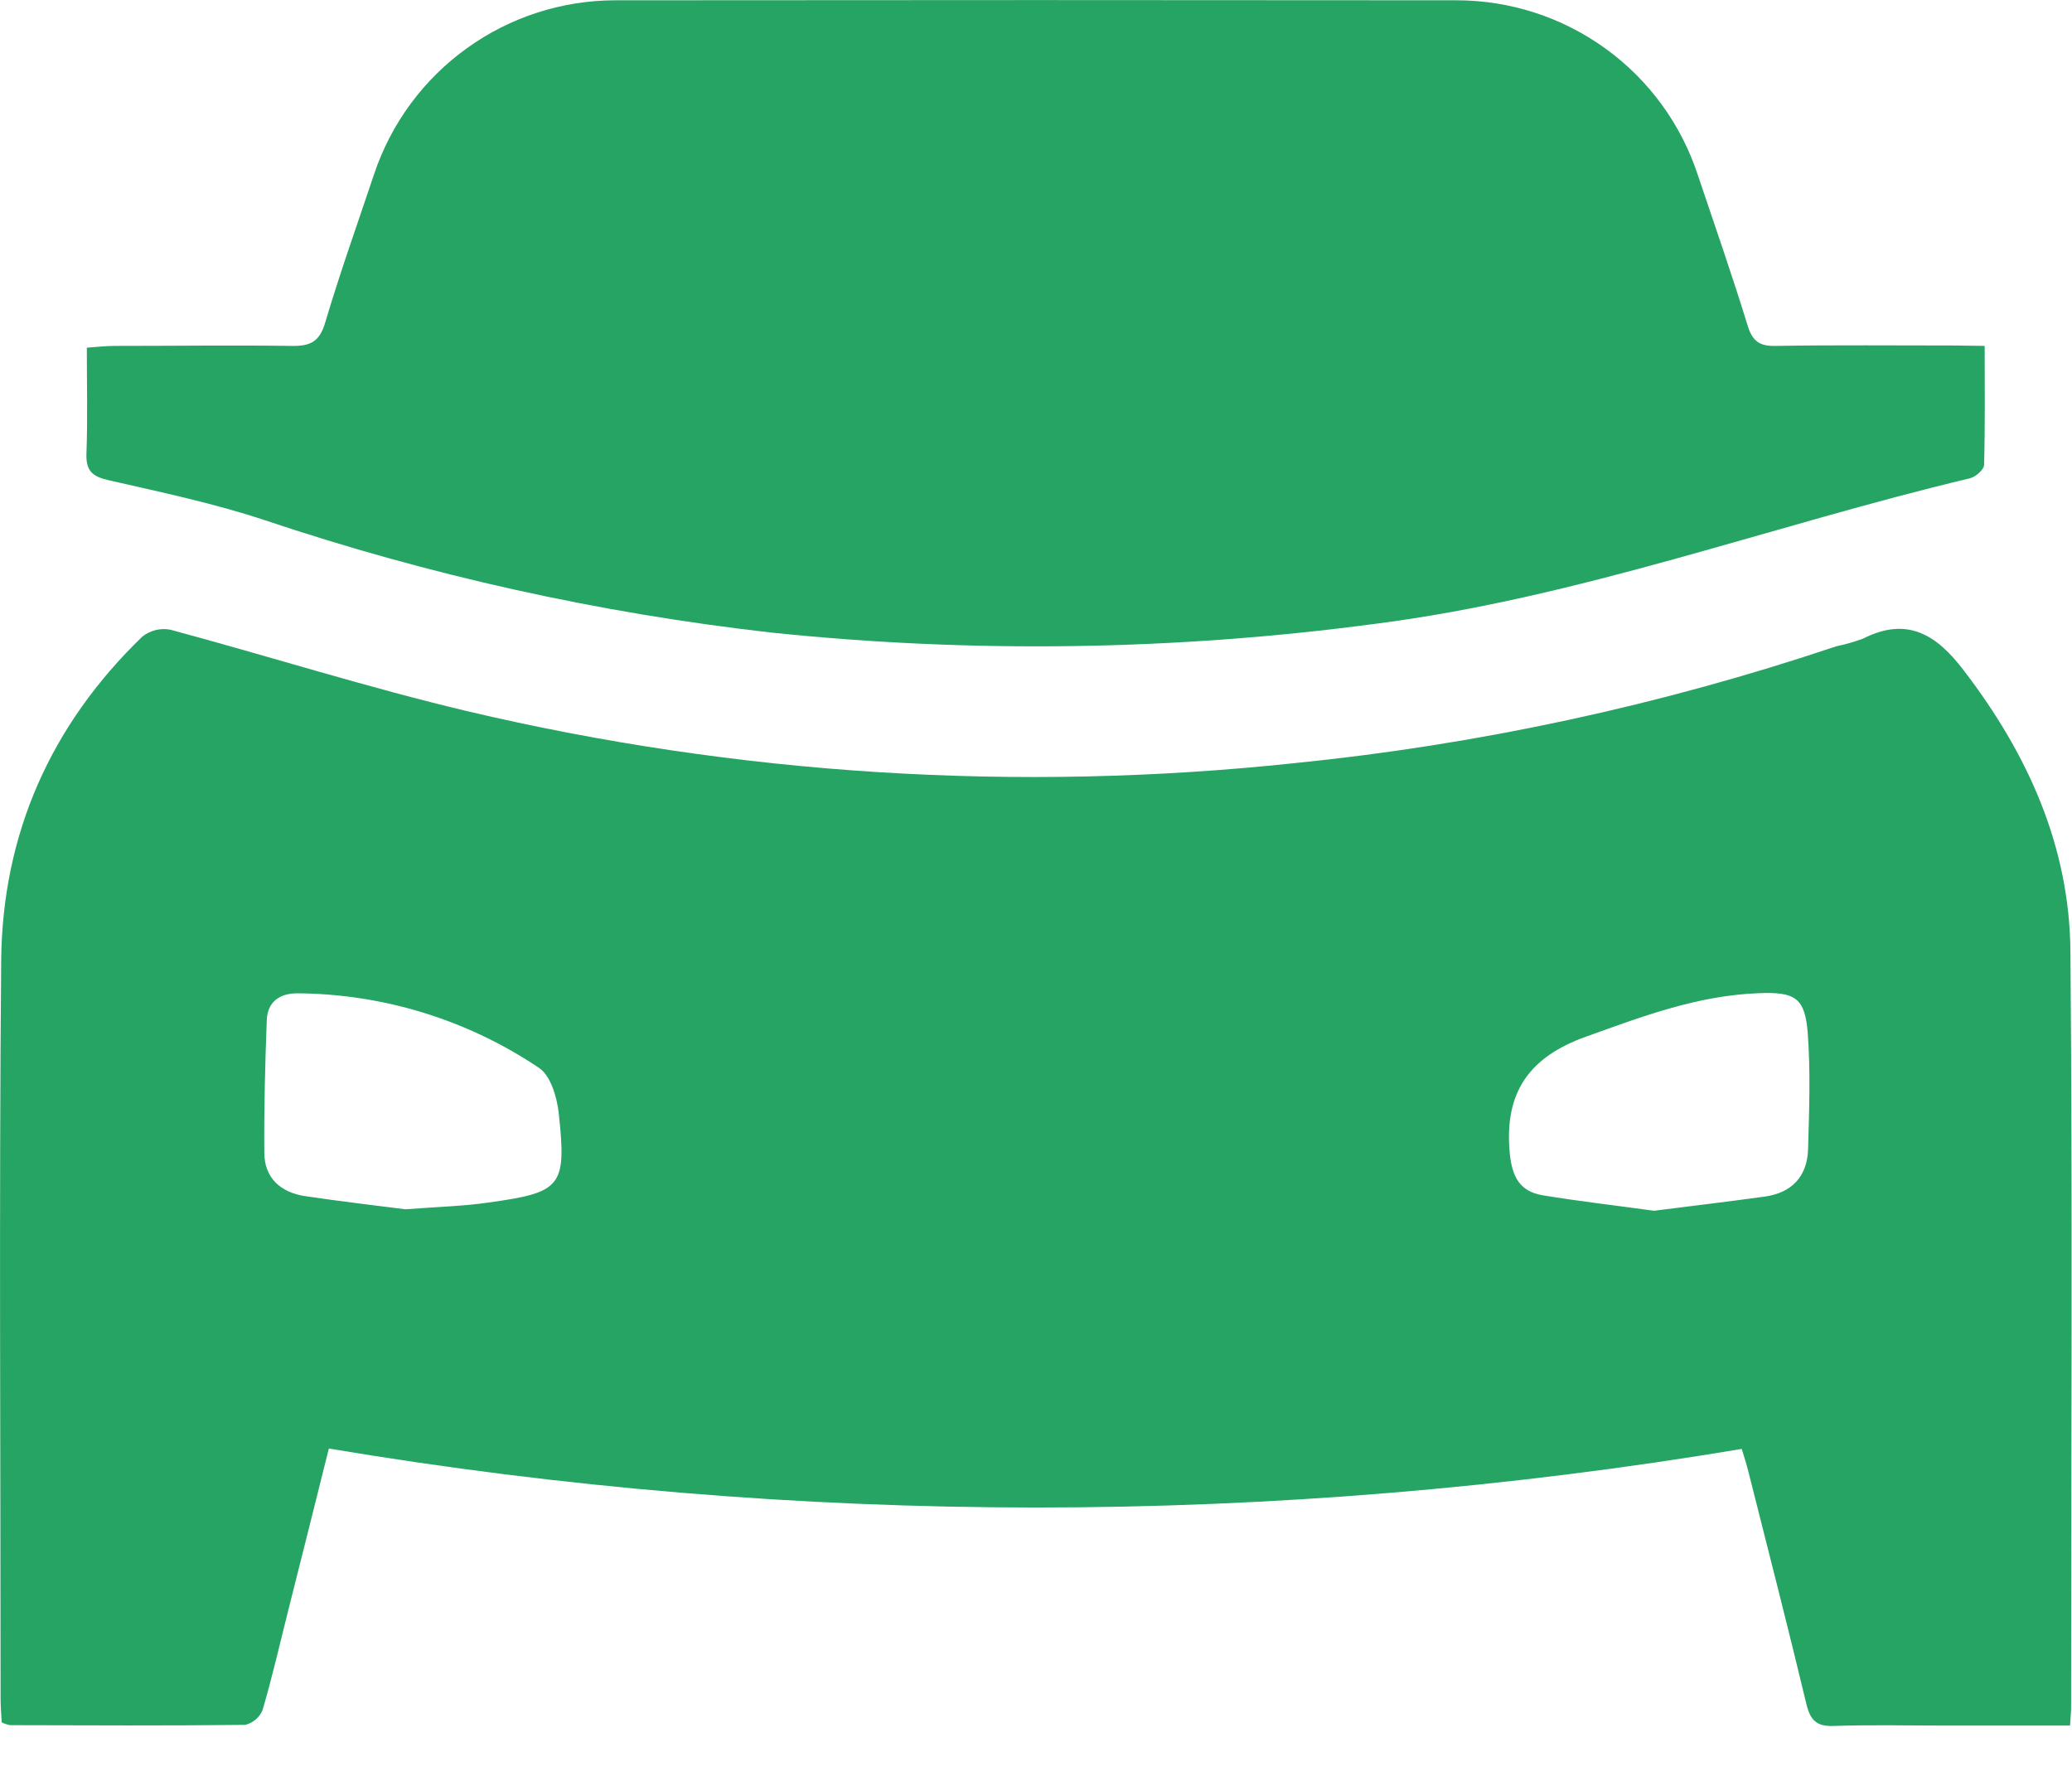 <?xml version="1.0" encoding="UTF-8"?> <svg xmlns="http://www.w3.org/2000/svg" width="21" height="18" viewBox="0 0 21 18" fill="none"> <g clip-path="url(#clip0_954_113)"> <path d="M20.98 17.49H19.709C19.334 17.49 18.957 17.481 18.583 17.494C18.412 17.5 18.349 17.437 18.309 17.276C18.12 16.488 17.919 15.702 17.721 14.92C17.703 14.847 17.68 14.775 17.653 14.686C12.913 15.479 8.073 15.478 3.333 14.682C3.196 15.229 3.06 15.777 2.923 16.316C2.837 16.658 2.76 16.996 2.662 17.33C2.647 17.368 2.623 17.402 2.592 17.428C2.561 17.455 2.524 17.474 2.484 17.483C1.69 17.492 0.896 17.488 0.103 17.486C0.073 17.481 0.044 17.471 0.017 17.457C0.013 17.376 0.006 17.293 0.006 17.21C0.006 14.718 -0.01 12.227 0.012 9.735C0.024 8.451 0.516 7.346 1.444 6.451C1.484 6.42 1.53 6.398 1.579 6.386C1.628 6.374 1.68 6.373 1.729 6.383C2.731 6.653 3.724 6.968 4.734 7.208C7.48 7.856 10.316 8.034 13.121 7.735C14.989 7.547 16.83 7.149 18.61 6.551C18.701 6.532 18.792 6.506 18.88 6.474C19.333 6.243 19.632 6.437 19.905 6.798C20.551 7.641 20.975 8.577 20.984 9.642C21.006 12.192 20.991 14.744 20.991 17.295C20.992 17.346 20.986 17.396 20.98 17.49ZM4.108 12.257C4.456 12.231 4.703 12.225 4.948 12.189C5.694 12.086 5.743 12.029 5.663 11.284C5.645 11.122 5.582 10.903 5.463 10.824C4.739 10.337 3.887 10.074 3.014 10.068C2.833 10.068 2.712 10.155 2.704 10.337C2.687 10.785 2.675 11.234 2.679 11.683C2.679 11.941 2.846 12.087 3.094 12.124C3.464 12.179 3.835 12.222 4.108 12.257ZM16.763 12.272C17.148 12.223 17.515 12.18 17.888 12.128C18.161 12.09 18.317 11.923 18.325 11.649C18.336 11.259 18.351 10.866 18.322 10.477C18.295 10.114 18.197 10.051 17.821 10.067C17.205 10.09 16.643 10.303 16.073 10.508C15.503 10.712 15.245 11.068 15.301 11.682C15.324 11.928 15.402 12.075 15.634 12.115C16.011 12.177 16.389 12.22 16.763 12.272Z" fill="#26A463"></path> <path d="M20.115 3.506C20.115 3.931 20.12 4.321 20.109 4.711C20.109 4.76 20.023 4.834 19.965 4.848C17.952 5.327 16.005 6.059 13.937 6.323C11.906 6.594 9.85 6.624 7.812 6.411C6.067 6.213 4.347 5.831 2.682 5.272C2.166 5.101 1.63 4.988 1.099 4.867C0.934 4.829 0.871 4.772 0.876 4.599C0.889 4.251 0.88 3.902 0.88 3.524C0.984 3.517 1.073 3.506 1.163 3.506C1.76 3.506 2.358 3.498 2.955 3.506C3.146 3.51 3.24 3.463 3.297 3.266C3.447 2.761 3.625 2.263 3.793 1.761C3.965 1.249 4.294 0.803 4.733 0.488C5.172 0.172 5.699 0.003 6.239 0.003C9.082 -0 11.924 -0 14.766 0.003C15.307 0.004 15.834 0.175 16.273 0.493C16.711 0.81 17.038 1.258 17.207 1.772C17.378 2.281 17.555 2.787 17.713 3.301C17.762 3.461 17.836 3.511 18 3.506C18.606 3.496 19.212 3.502 19.818 3.502L20.115 3.506Z" fill="#26A463"></path> </g> <defs> <clipPath id="clip0_954_113"> <rect width="21" height="17.511" fill="white"></rect> </clipPath> </defs> </svg> 